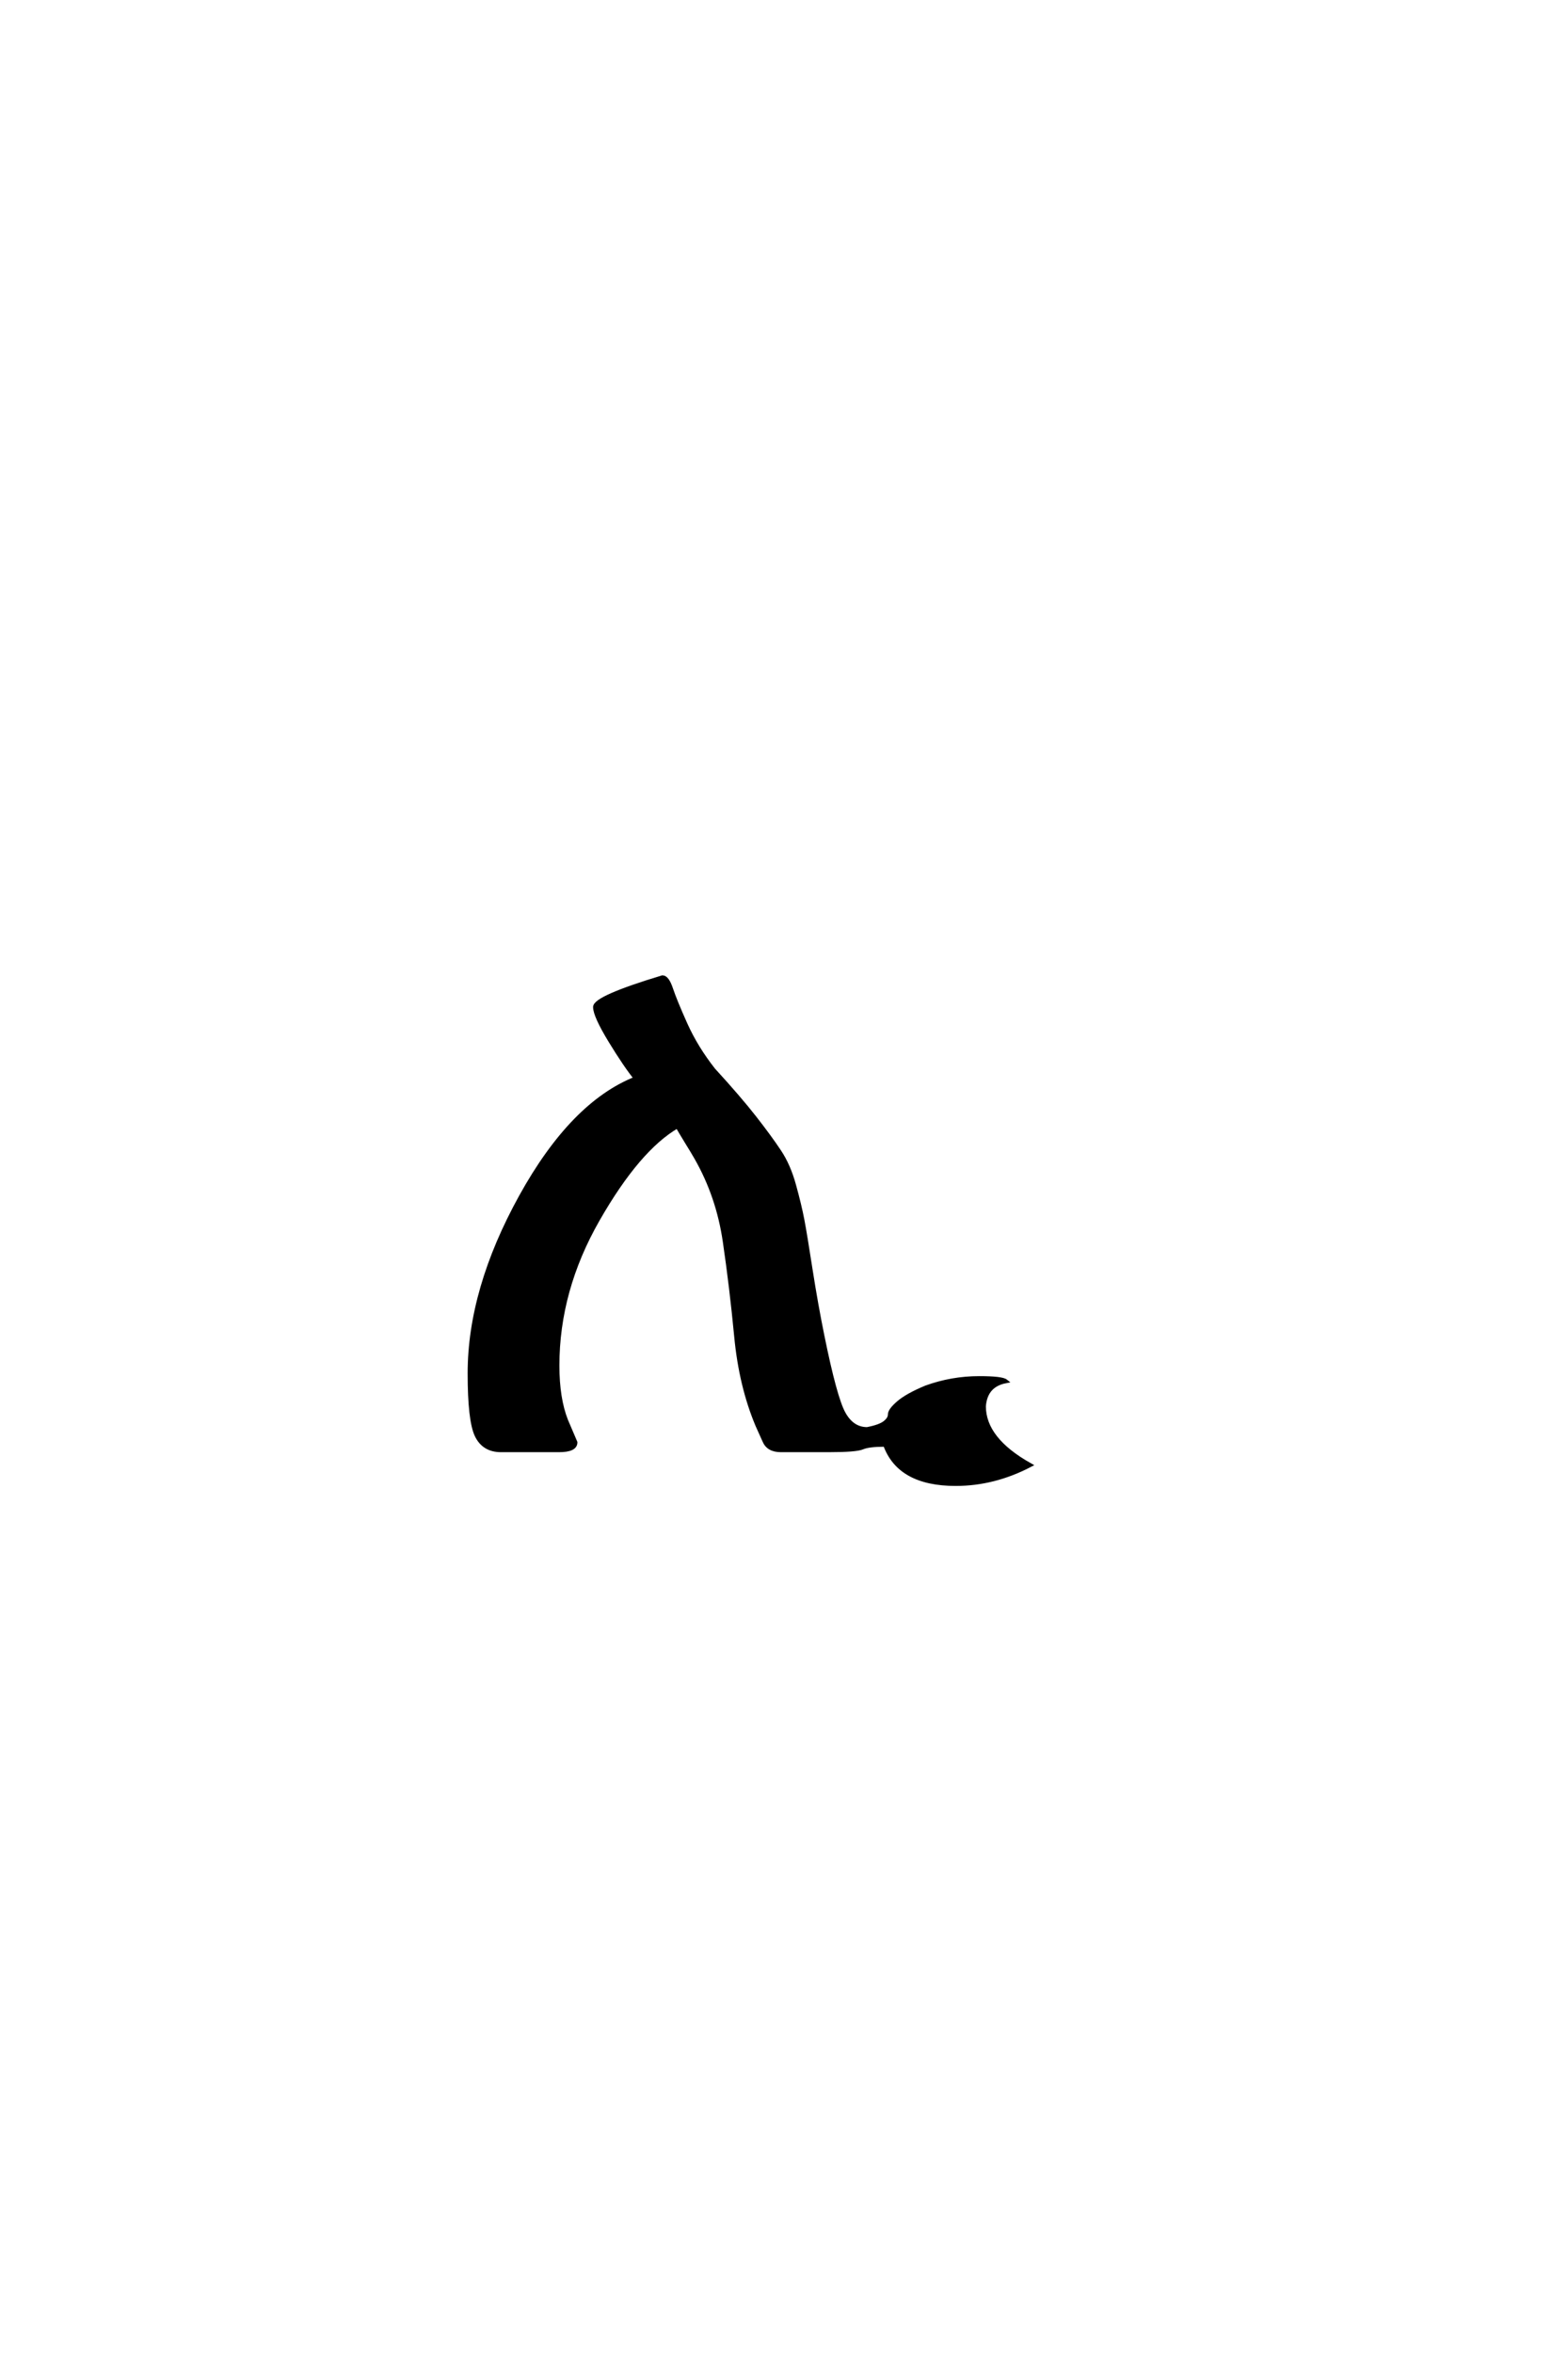 <?xml version='1.0' encoding='UTF-8'?>
<!DOCTYPE svg PUBLIC "-//W3C//DTD SVG 1.0//EN"
    "http://www.w3.org/TR/2001/REC-SVG-20010904/DTD/svg10.dtd">

<svg xmlns='http://www.w3.org/2000/svg' version='1.0'
     width='40.0' height='60.0'>

 <g transform='scale(0.1 -0.1) translate(110.0 -370.0)'>
  <path d='M9.797 19.797
Q9.797 41.203 22.891 64.891
Q36 88.594 52.203 95
Q49.594 98.203 45.688 104.594
Q41.797 111 41.797 113.203
Q41.797 115.594 59 120.797
Q60.203 120.797 61.203 117.797
Q62.203 114.797 64.891 108.797
Q67.594 102.797 72 97.203
Q78.594 90 82.5 85
Q86.406 80 88.797 76.391
Q91.203 72.797 92.594 67.688
Q94 62.594 94.703 58.891
Q95.406 55.203 96.797 46.203
Q98.203 37.203 99.797 29.406
Q103 13.594 105.203 9.594
Q107.406 5.594 111.203 5.594
Q114.406 6.203 115.703 7.203
Q117 8.203 117 9.297
Q117 10.406 119.203 12.297
Q121.406 14.203 126.203 16.203
Q132.797 18.594 139.797 18.594
Q145.594 18.594 146.594 17.797
Q141.406 16.797 141 11.406
Q141 3 152.797 -3.594
Q143.594 -8.406 133.797 -8.406
Q119.406 -8.406 115.797 1.594
Q111.594 1.594 110 0.891
Q108.406 0.203 101.406 0.203
L89.203 0.203
Q86 0.203 85 2.594
L83.203 6.594
Q79 16.594 77.797 29.188
Q76.594 41.797 74.891 53.391
Q73.203 65 67.594 74.797
Q66.797 76.203 65.188 78.797
Q63.594 81.406 62.797 82.797
Q52.797 77 42.5 59
Q32.203 41 32.203 21.797
Q32.203 13.406 34.406 7.797
L36.797 2.203
Q36.797 0.203 32.594 0.203
L17.797 0.203
Q13.406 0.203 11.594 4
Q9.797 7.797 9.797 19.797
'
        style='fill: #000000; stroke: #000000'/>

 </g>
</svg>
